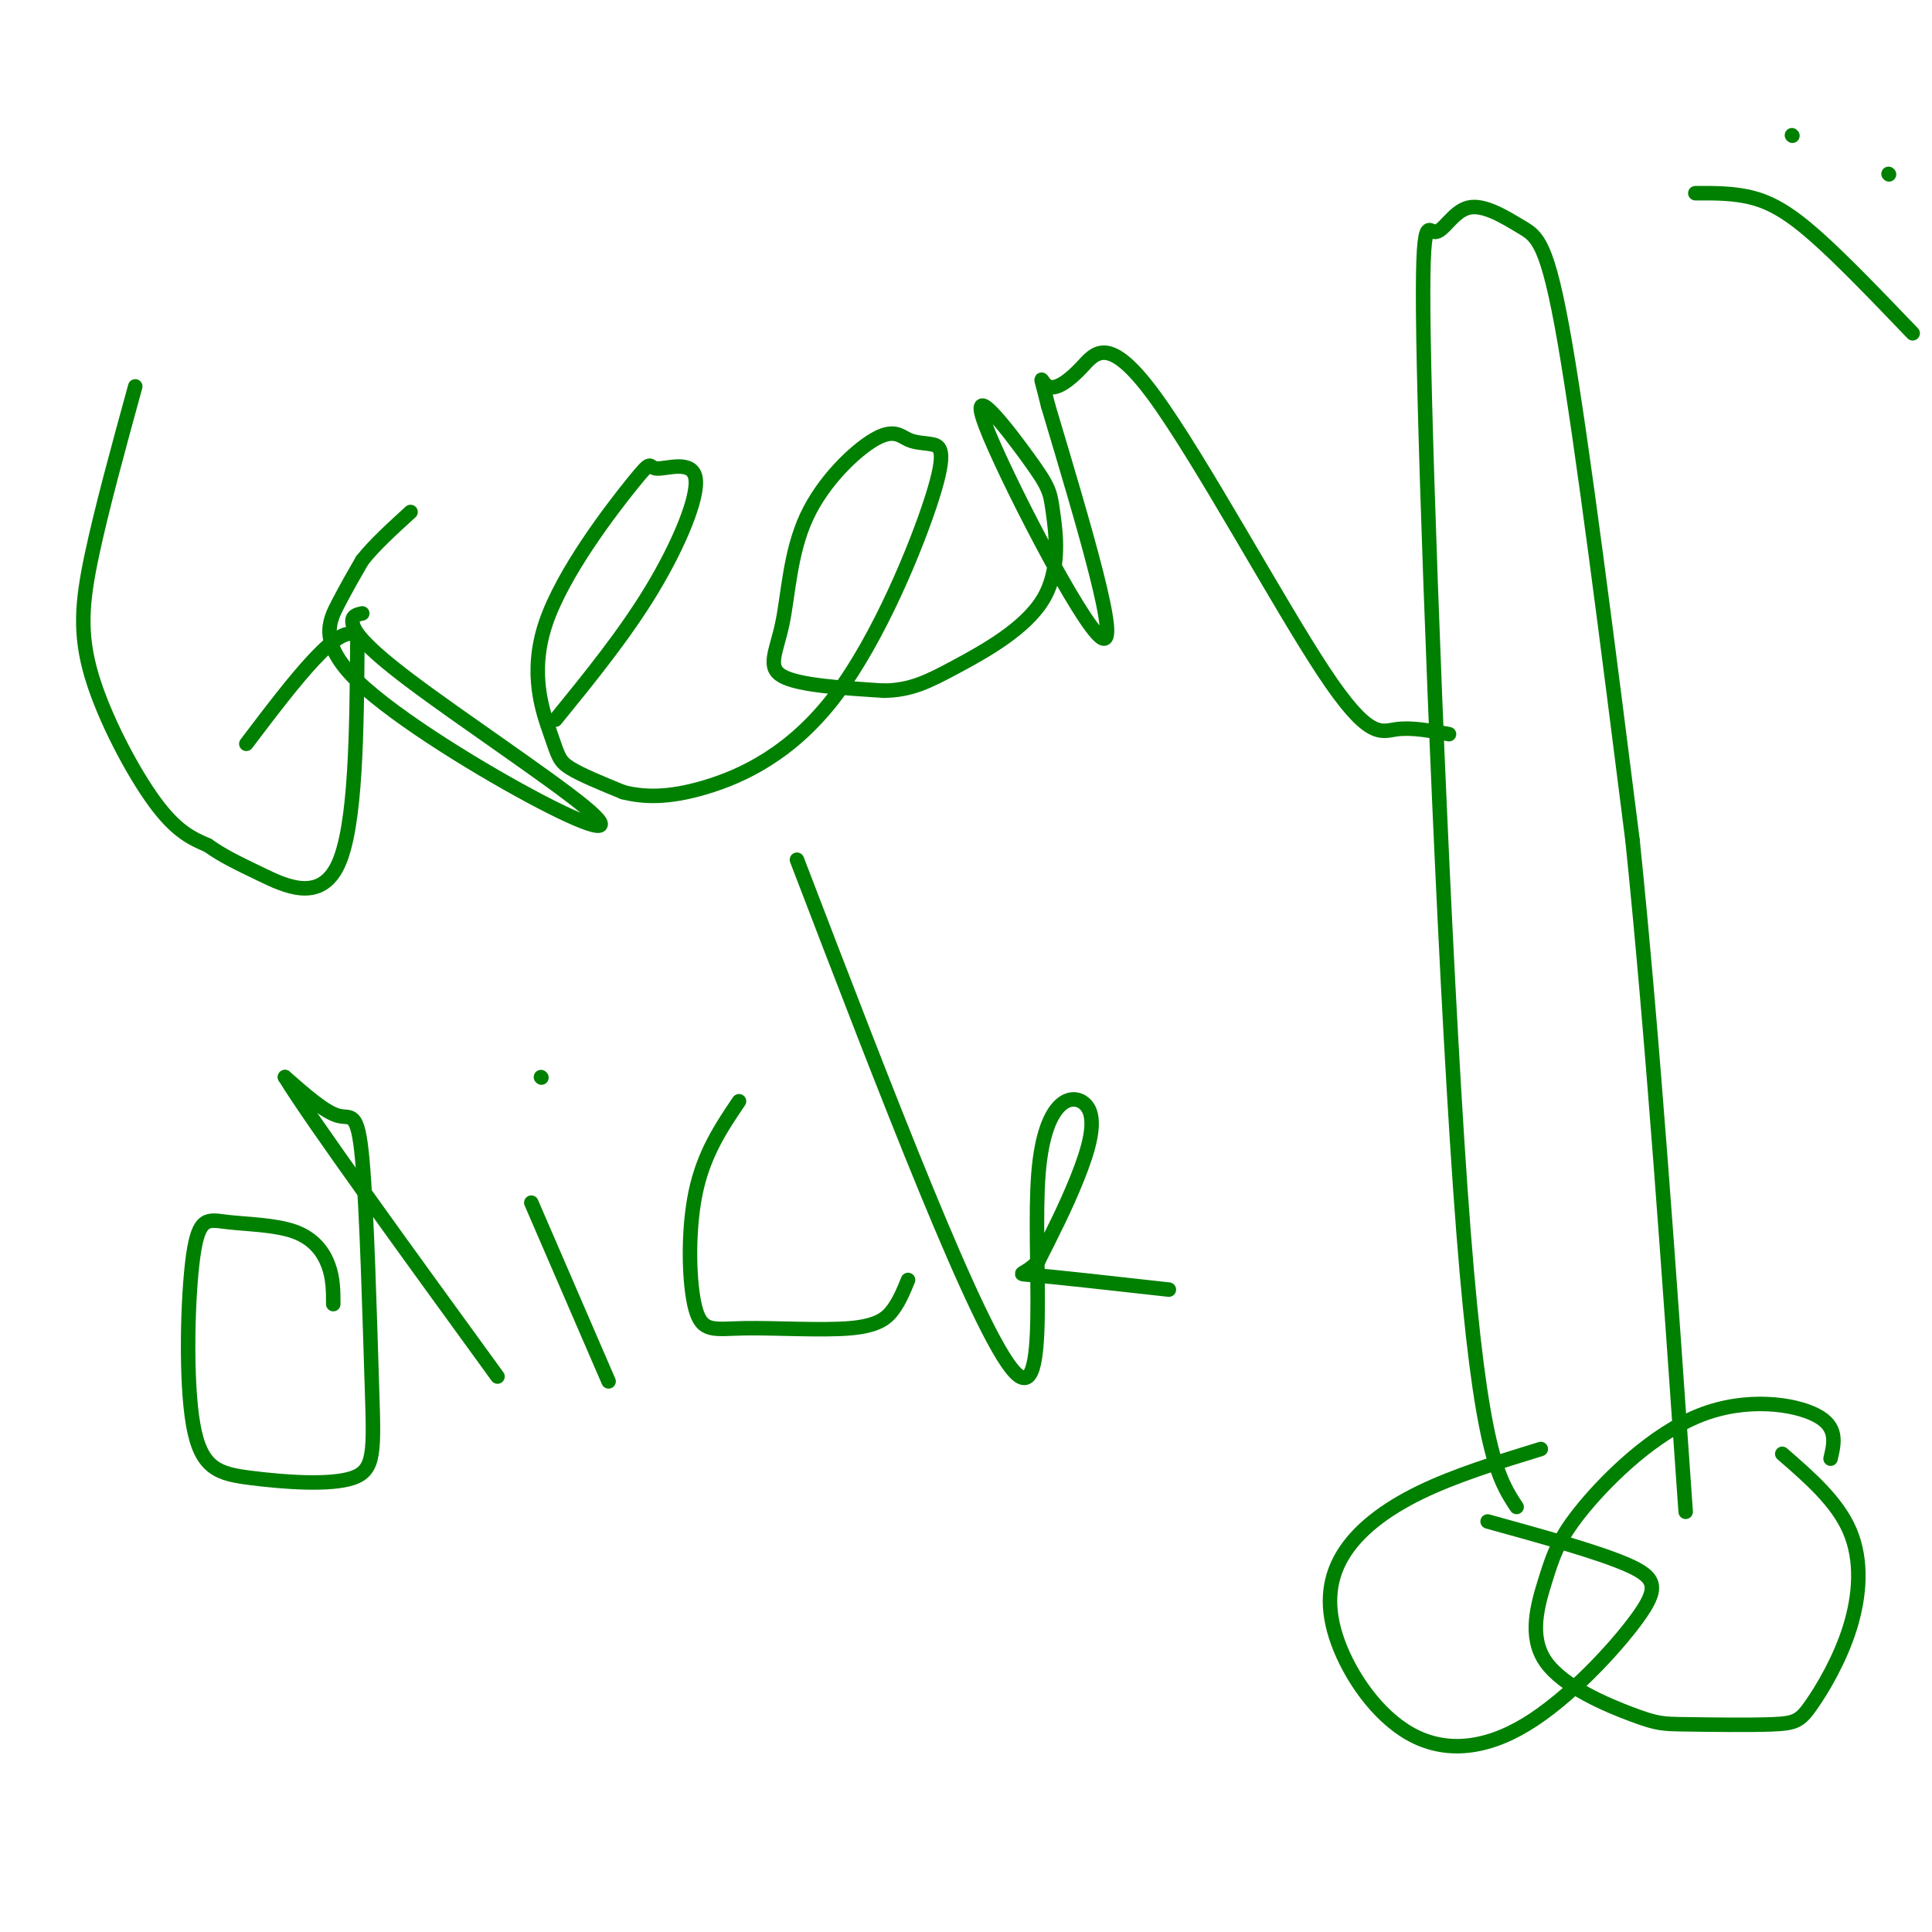 <svg viewBox='0 0 400 400' version='1.1' xmlns='http://www.w3.org/2000/svg' xmlns:xlink='http://www.w3.org/1999/xlink'><g fill='none' stroke='#008000' stroke-width='3' stroke-linecap='round' stroke-linejoin='round'><path d='M28,80c-3.482,12.685 -6.964,25.369 -9,35c-2.036,9.631 -2.625,16.208 0,25c2.625,8.792 8.464,19.798 13,26c4.536,6.202 7.768,7.601 11,9'/><path d='M43,175c3.286,2.310 6.000,3.583 11,6c5.000,2.417 12.286,5.976 16,-2c3.714,-7.976 3.857,-27.488 4,-47'/><path d='M74,132c-3.167,-4.167 -13.083,8.917 -23,22'/><path d='M75,127c-1.119,0.237 -2.237,0.474 -2,2c0.237,1.526 1.830,4.340 12,12c10.170,7.660 28.919,20.166 36,26c7.081,5.834 2.496,4.997 -9,-1c-11.496,-5.997 -29.903,-17.153 -38,-25c-8.097,-7.847 -5.885,-12.385 -4,-16c1.885,-3.615 3.442,-6.308 5,-9'/><path d='M75,116c2.500,-3.167 6.250,-6.583 10,-10'/><path d='M115,149c7.192,-8.841 14.384,-17.682 20,-27c5.616,-9.318 9.655,-19.111 9,-23c-0.655,-3.889 -6.005,-1.872 -8,-2c-1.995,-0.128 -0.637,-2.402 -5,3c-4.363,5.402 -14.448,18.479 -18,29c-3.552,10.521 -0.572,18.486 1,23c1.572,4.514 1.735,5.575 4,7c2.265,1.425 6.633,3.212 11,5'/><path d='M129,164c4.234,1.081 9.319,1.284 17,-1c7.681,-2.284 17.958,-7.054 27,-19c9.042,-11.946 16.851,-31.069 20,-41c3.149,-9.931 1.639,-10.670 0,-11c-1.639,-0.330 -3.407,-0.250 -5,-1c-1.593,-0.750 -3.010,-2.328 -7,0c-3.990,2.328 -10.554,8.562 -14,16c-3.446,7.438 -3.774,16.079 -5,22c-1.226,5.921 -3.350,9.120 0,11c3.350,1.880 12.175,2.440 21,3'/><path d='M183,143c5.590,-0.088 9.063,-1.808 15,-5c5.937,-3.192 14.336,-7.854 18,-14c3.664,-6.146 2.592,-13.774 2,-18c-0.592,-4.226 -0.705,-5.050 -5,-11c-4.295,-5.950 -12.772,-17.025 -9,-7c3.772,10.025 19.792,41.150 24,44c4.208,2.850 -3.396,-22.575 -11,-48'/><path d='M217,84c-2.020,-8.226 -1.571,-4.790 0,-4c1.571,0.790 4.263,-1.064 7,-4c2.737,-2.936 5.517,-6.952 15,6c9.483,12.952 25.668,42.872 35,57c9.332,14.128 11.809,12.465 15,12c3.191,-0.465 7.095,0.267 11,1'/><path d='M69,270c-0.002,-2.636 -0.003,-5.272 -1,-8c-0.997,-2.728 -2.988,-5.548 -7,-7c-4.012,-1.452 -10.045,-1.534 -14,-2c-3.955,-0.466 -5.833,-1.314 -7,7c-1.167,8.314 -1.624,25.790 0,35c1.624,9.210 5.329,10.156 12,11c6.671,0.844 16.310,1.588 21,0c4.690,-1.588 4.432,-5.508 4,-19c-0.432,-13.492 -1.040,-36.555 -2,-47c-0.960,-10.445 -2.274,-8.270 -5,-9c-2.726,-0.730 -6.863,-4.365 -11,-8'/><path d='M59,223c5.500,9.000 24.750,35.500 44,62'/><path d='M110,249c0.000,0.000 16.000,37.000 16,37'/><path d='M112,223c0.000,0.000 0.100,0.100 0.1,0.1'/><path d='M153,228c-3.661,5.428 -7.322,10.856 -9,19c-1.678,8.144 -1.372,19.006 0,24c1.372,4.994 3.811,4.122 10,4c6.189,-0.122 16.128,0.506 22,0c5.872,-0.506 7.678,-2.144 9,-4c1.322,-1.856 2.161,-3.928 3,-6'/><path d='M165,178c18.759,48.927 37.518,97.853 45,106c7.482,8.147 3.686,-24.486 5,-41c1.314,-16.514 7.738,-16.907 10,-14c2.262,2.907 0.360,9.116 -2,15c-2.360,5.884 -5.180,11.442 -8,17'/><path d='M215,261c-2.711,3.178 -5.489,2.622 -1,3c4.489,0.378 16.244,1.689 28,3'/><path d='M319,300c-8.867,2.730 -17.734,5.461 -25,9c-7.266,3.539 -12.930,7.887 -16,13c-3.070,5.113 -3.545,10.990 -1,18c2.545,7.010 8.110,15.152 15,19c6.890,3.848 15.105,3.403 24,-2c8.895,-5.403 18.472,-15.762 23,-22c4.528,-6.238 4.008,-8.354 -2,-11c-6.008,-2.646 -17.504,-5.823 -29,-9'/><path d='M379,302c0.777,-3.318 1.555,-6.637 -3,-9c-4.555,-2.363 -14.441,-3.772 -24,0c-9.559,3.772 -18.790,12.723 -24,19c-5.210,6.277 -6.400,9.879 -8,15c-1.600,5.121 -3.612,11.761 0,17c3.612,5.239 12.848,9.077 18,11c5.152,1.923 6.221,1.932 11,2c4.779,0.068 13.270,0.195 18,0c4.730,-0.195 5.701,-0.712 8,-4c2.299,-3.288 5.927,-9.347 8,-16c2.073,-6.653 2.592,-13.901 0,-20c-2.592,-6.099 -8.296,-11.050 -14,-16'/><path d='M314,312c-3.719,-5.627 -7.438,-11.254 -11,-57c-3.562,-45.746 -6.967,-131.611 -8,-172c-1.033,-40.389 0.306,-35.300 2,-35c1.694,0.300 3.743,-4.188 7,-5c3.257,-0.812 7.723,2.050 11,4c3.277,1.950 5.365,2.986 9,24c3.635,21.014 8.818,62.007 14,103'/><path d='M338,174c4.167,40.333 7.583,89.667 11,139'/><path d='M371,28c0.000,0.000 0.100,0.100 0.1,0.1'/><path d='M391,36c0.000,0.000 0.100,0.100 0.1,0.1'/><path d='M351,40c4.067,-0.022 8.133,-0.044 12,1c3.867,1.044 7.533,3.156 13,8c5.467,4.844 12.733,12.422 20,20'/></g>
</svg>